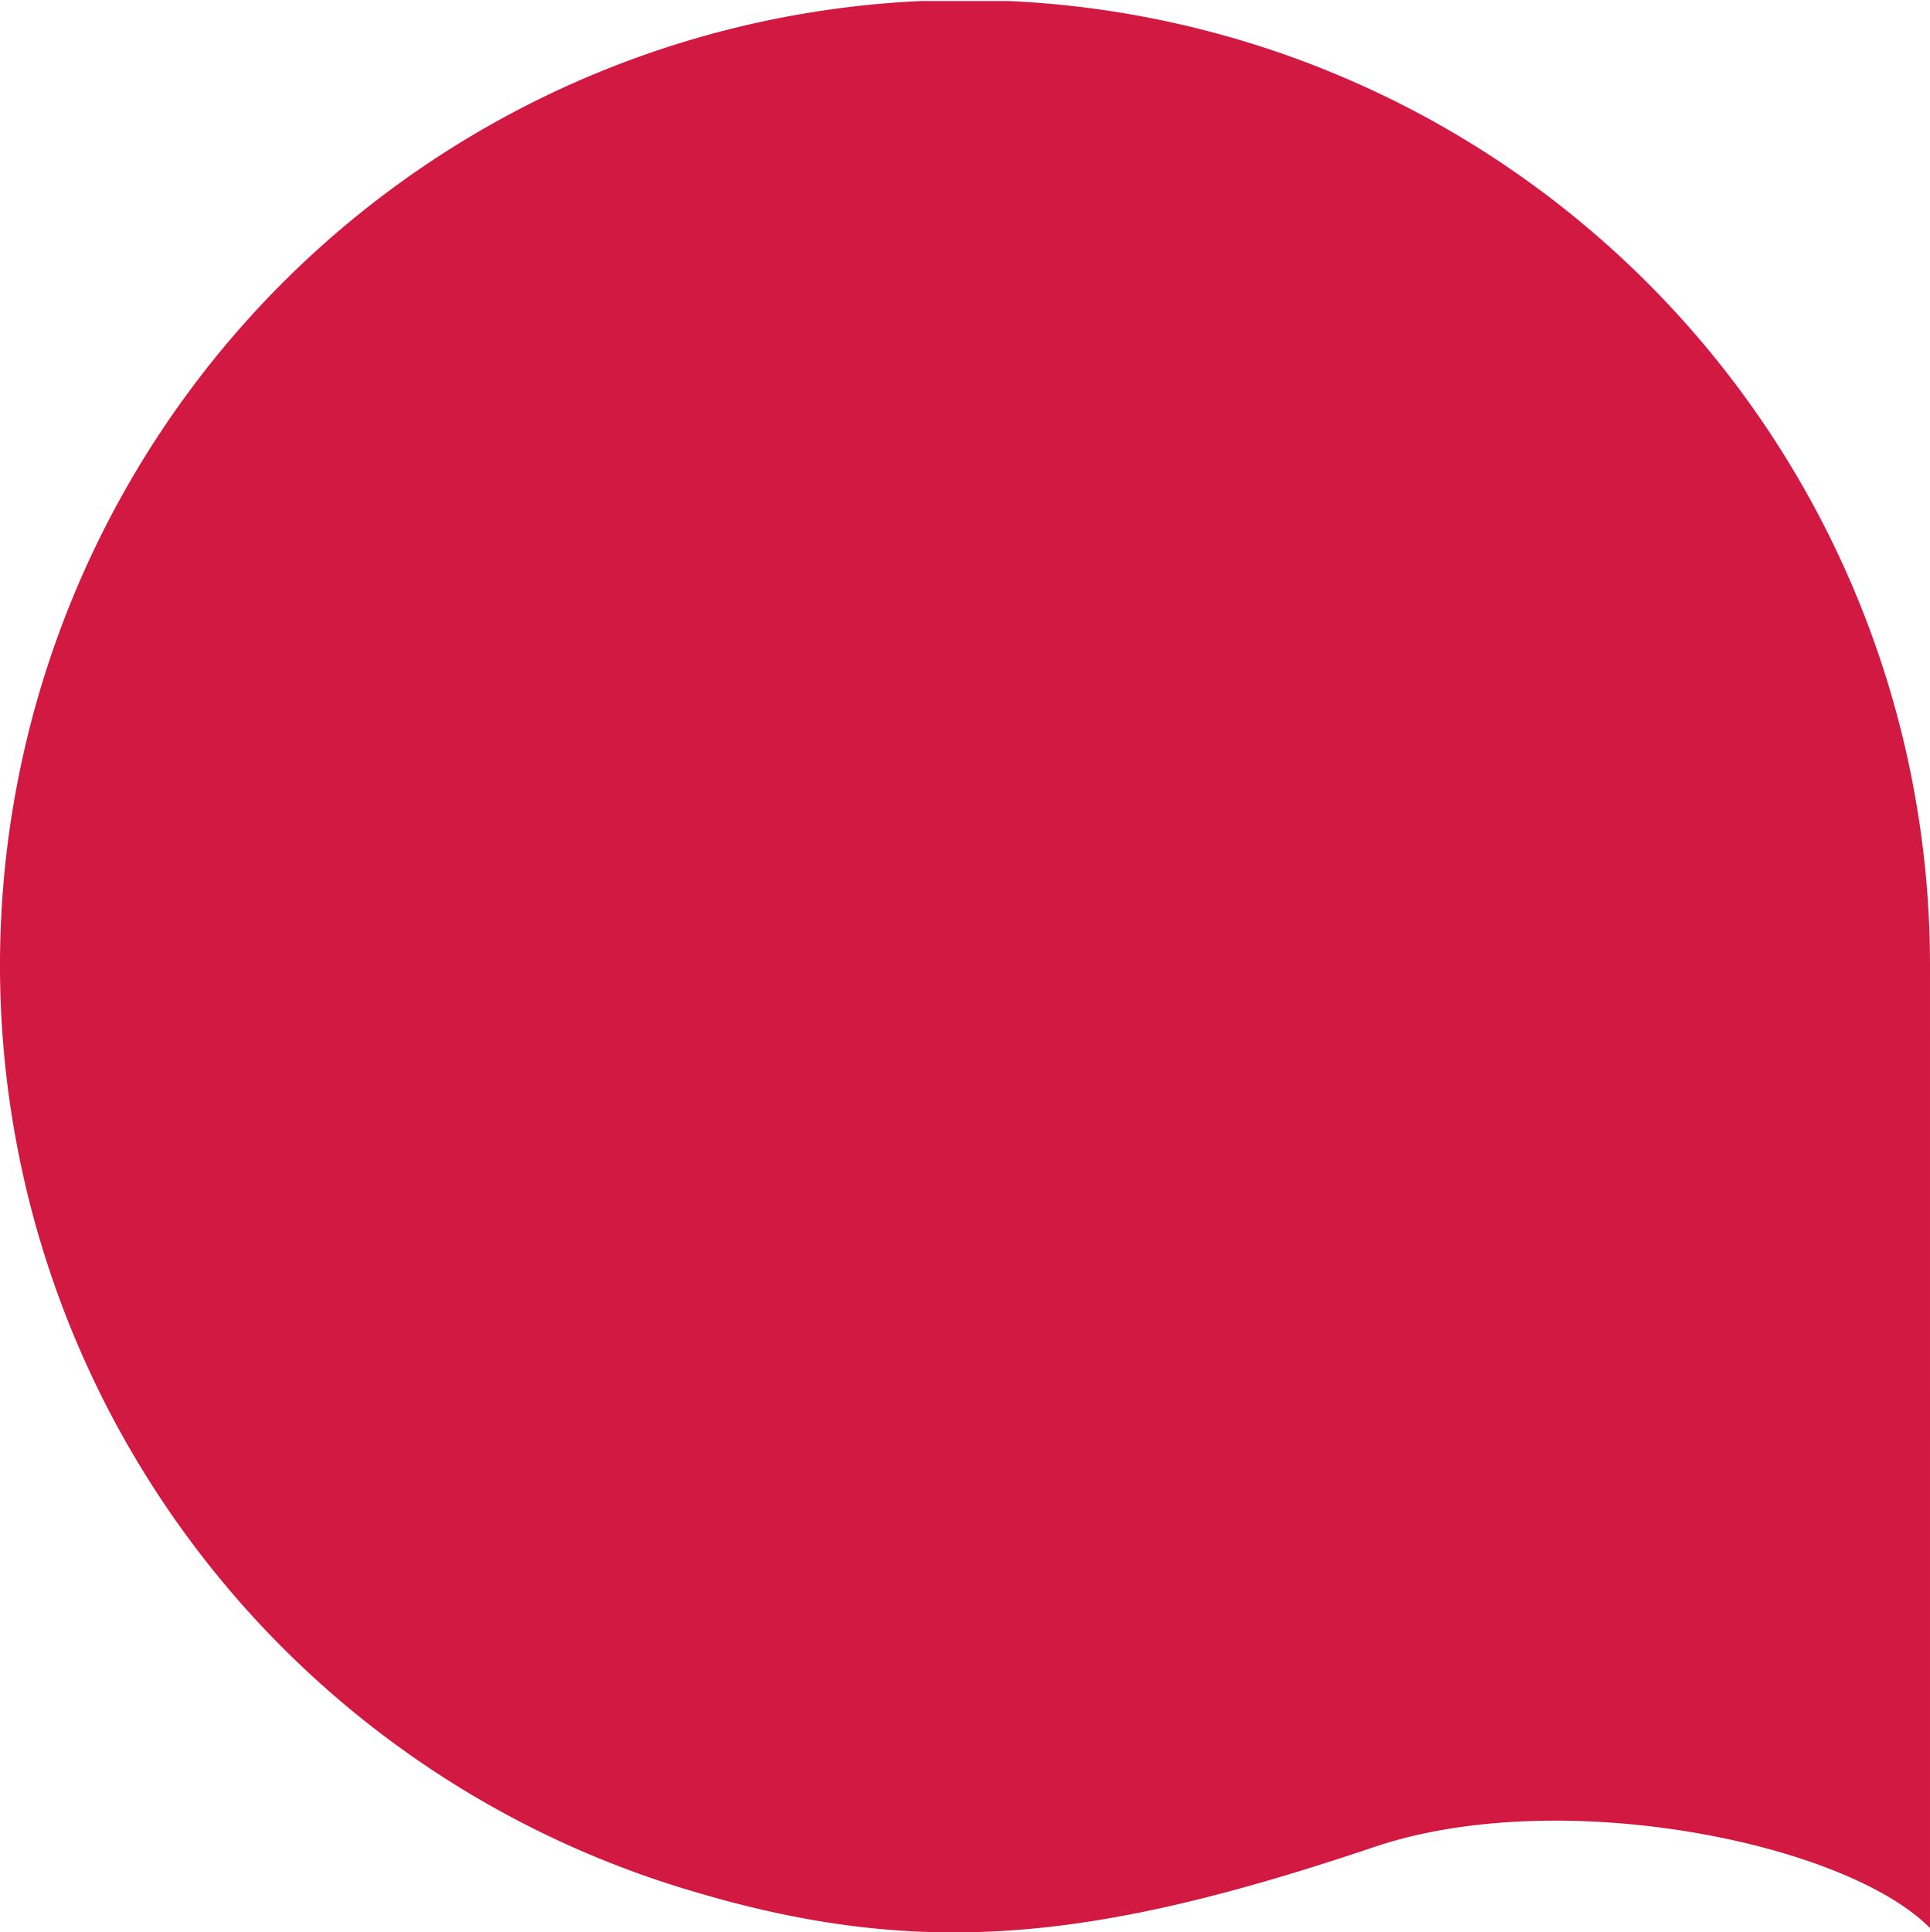 <svg id="Ebene_1" xmlns="http://www.w3.org/2000/svg" xmlns:xlink="http://www.w3.org/1999/xlink" viewBox="0 0 170 170.17" width="100%" height="100%" preserveAspectRatio="none"><defs><style>.cls-1{fill:none;}.cls-2{clip-path:url(#clip-path);}.cls-3{fill:#d21942;}</style><clipPath id="clip-path" transform="translate(-0.08 0.09)"><rect class="cls-1" width="170.08" height="170.08"/></clipPath></defs><g class="cls-2"><path class="cls-3" d="M170.08,85.46h0v-.52A85,85,0,1,0,60.93,166.41c20.39,6.13,35.69,4.41,60.26-3.87,16.32-5.48,41.45-.38,48.89,7.16Z" transform="translate(-0.08 0.09)"/></g></svg>